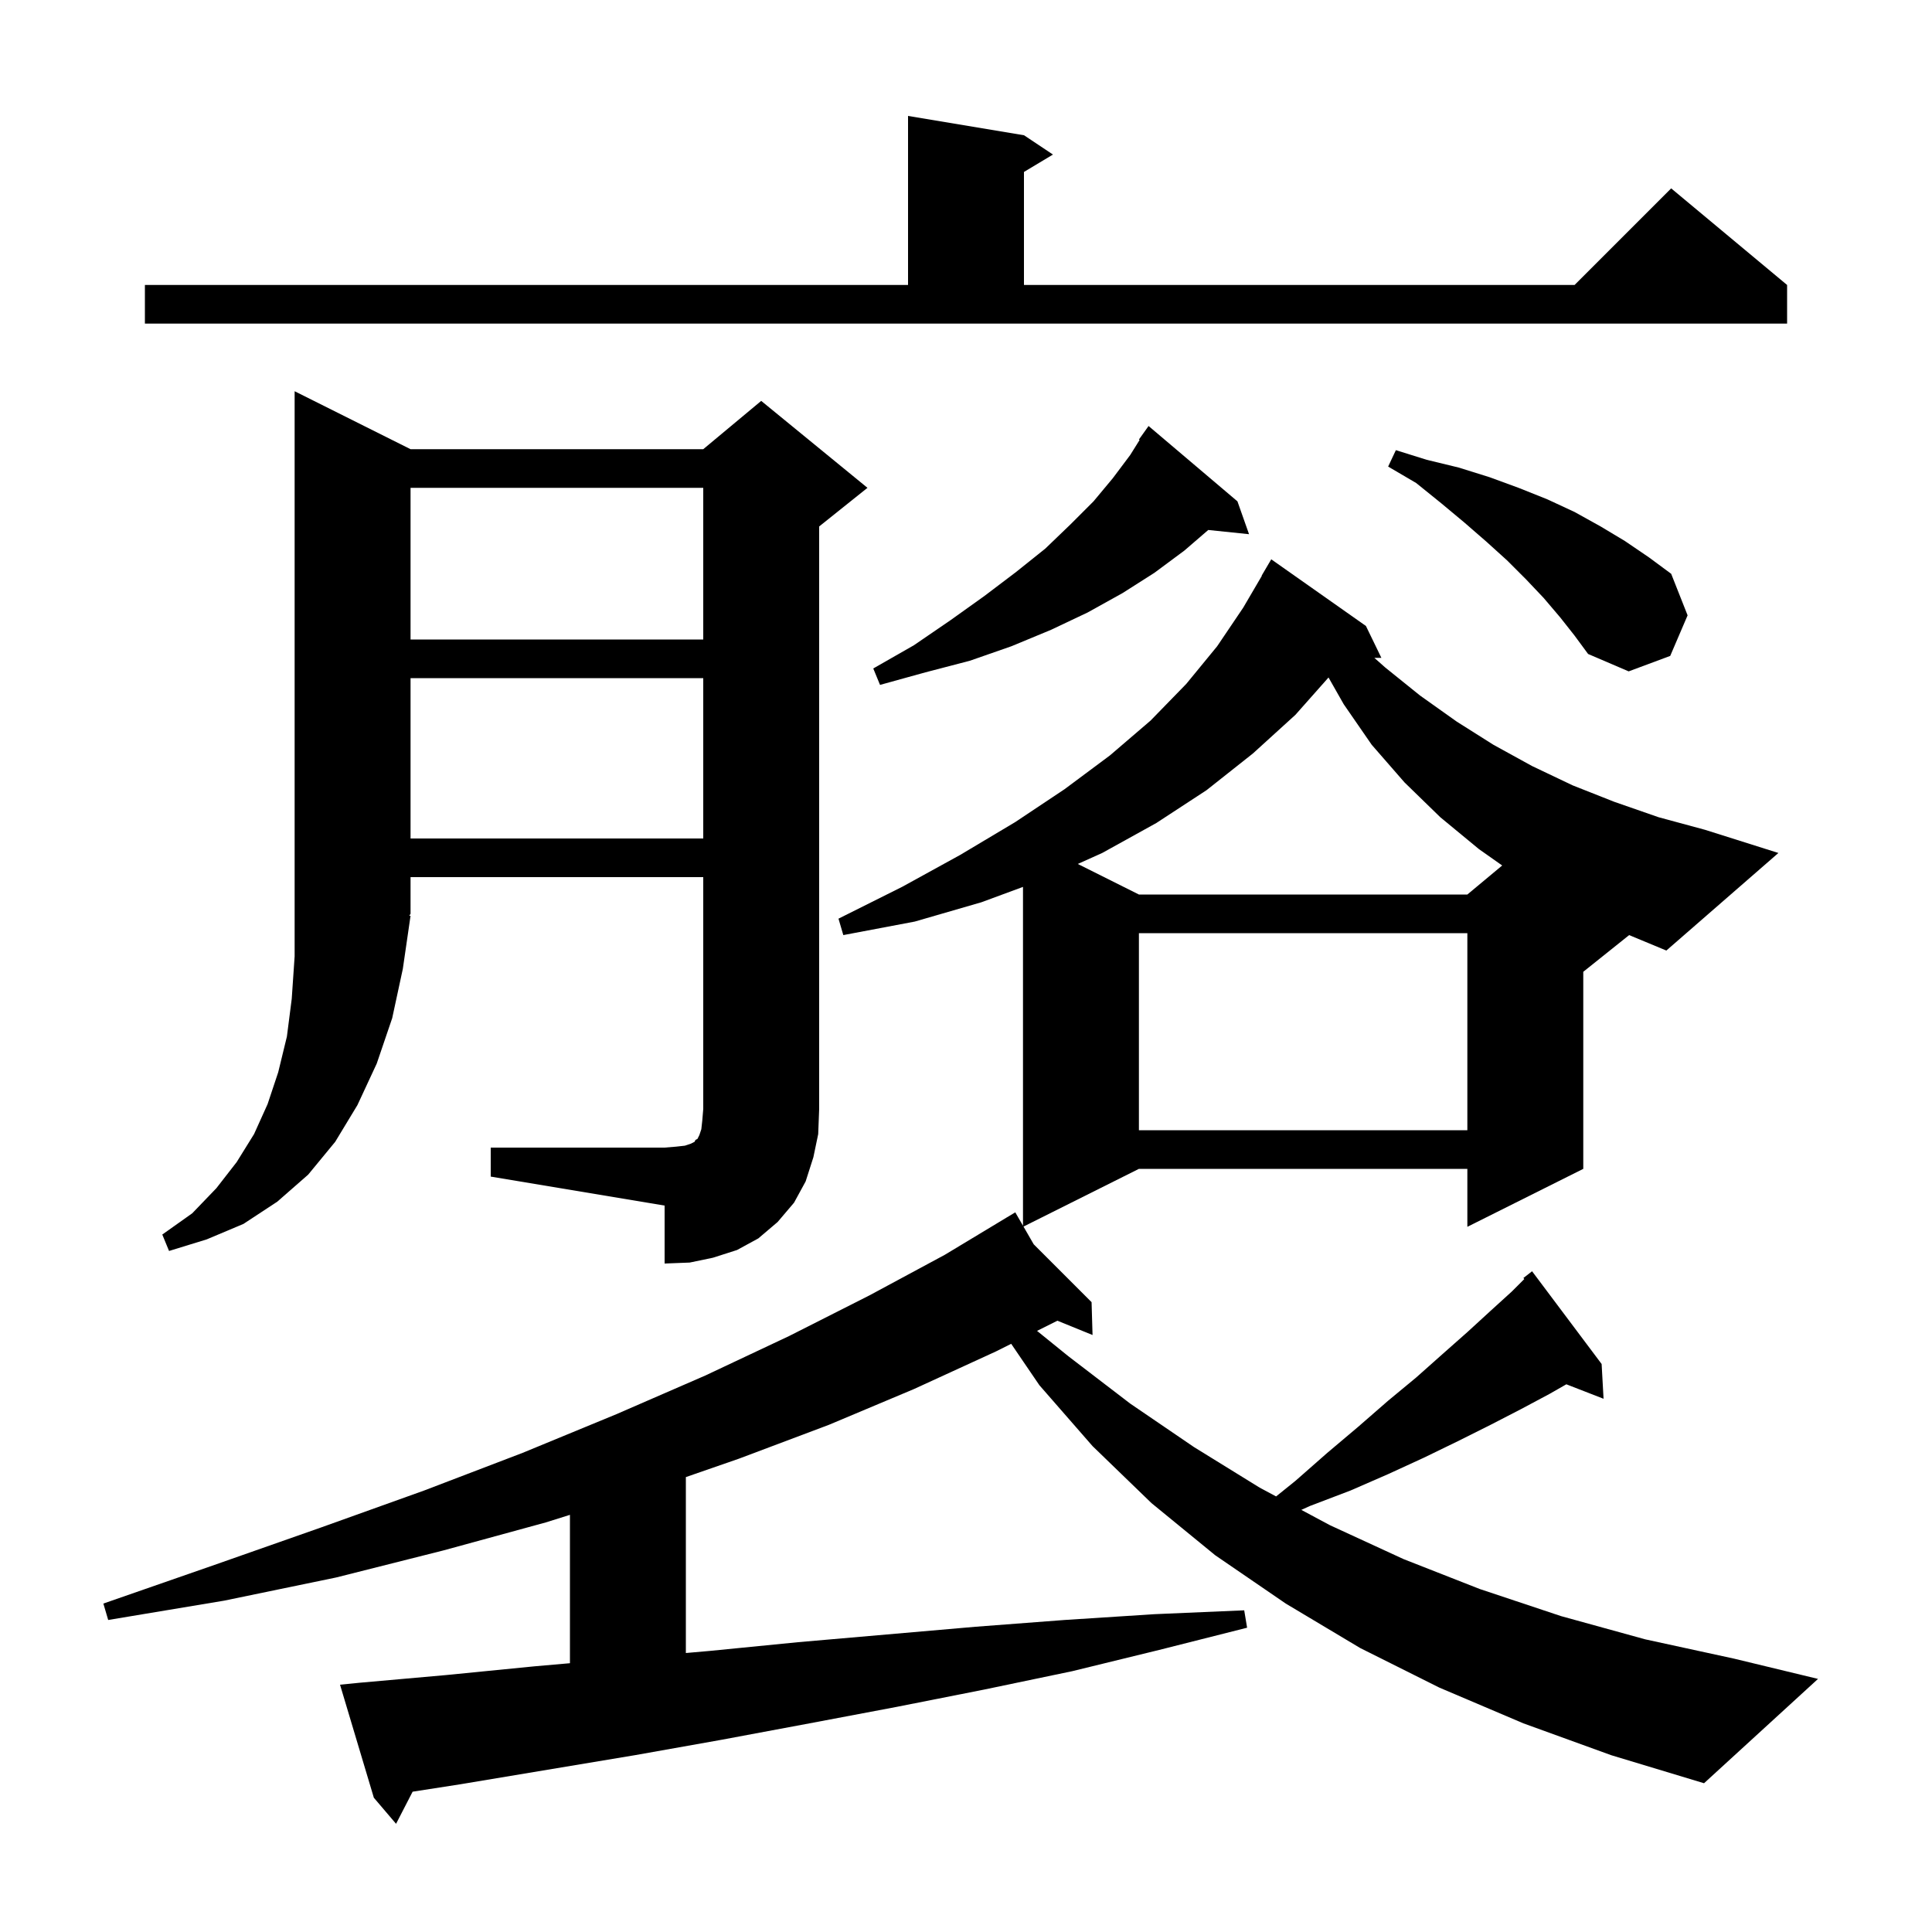 <svg xmlns="http://www.w3.org/2000/svg" xmlns:xlink="http://www.w3.org/1999/xlink" version="1.1" baseProfile="full" viewBox="0 0 200 200" width="200" height="200"><g fill="currentColor"><path d="M 163.9 100.6 L 163.9 121.0 L 151.9 127.0 L 151.9 121.0 L 117.9 121.0 L 105.951 126.975 L 107.009 128.809 L 113.0 134.8 L 113.1 138.2 L 109.461 136.72 L 107.355 137.773 L 110.6 140.4 L 117.0 145.3 L 123.6 149.8 L 130.4 154.0 L 132.102 154.909 L 134.1 153.3 L 137.4 150.4 L 140.6 147.7 L 143.7 145.0 L 146.6 142.6 L 149.3 140.2 L 151.9 137.9 L 154.3 135.7 L 156.5 133.7 L 157.795 132.405 L 157.7 132.3 L 158.6 131.6 L 165.8 141.2 L 166.0 144.8 L 162.147 143.302 L 160.4 144.3 L 157.4 145.9 L 154.3 147.5 L 150.9 149.2 L 147.4 150.9 L 143.7 152.6 L 139.8 154.3 L 135.6 155.9 L 134.71 156.303 L 137.7 157.9 L 145.3 161.4 L 153.2 164.5 L 161.6 167.3 L 170.3 169.7 L 179.5 171.7 L 188.2 173.8 L 176.4 184.6 L 166.8 181.7 L 157.7 178.4 L 149.0 174.7 L 140.8 170.6 L 133.1 166.0 L 125.8 161.0 L 119.2 155.6 L 113.1 149.7 L 107.6 143.4 L 104.678 139.111 L 103.1 139.9 L 94.6 143.8 L 85.8 147.5 L 76.5 151.0 L 71.0 152.908 L 71.0 171.12 L 73.5 170.9 L 82.6 170.0 L 101.0 168.4 L 110.2 167.7 L 119.5 167.1 L 128.8 166.7 L 129.1 168.5 L 120.0 170.8 L 111.0 173.0 L 101.9 174.9 L 92.8 176.7 L 83.8 178.4 L 74.7 180.1 L 65.7 181.7 L 47.7 184.7 L 42.714 185.476 L 41.0 188.8 L 38.7 186.1 L 35.2 174.4 L 37.2 174.2 L 46.2 173.4 L 55.3 172.5 L 59.0 172.175 L 59.0 156.816 L 56.5 157.6 L 45.9 160.5 L 34.8 163.3 L 23.2 165.7 L 11.2 167.7 L 10.7 166.0 L 22.2 162.0 L 33.3 158.1 L 43.9 154.3 L 54.1 150.4 L 63.8 146.4 L 73.0 142.4 L 81.7 138.3 L 90.0 134.1 L 97.8 129.9 L 104.221 126.03 L 104.2 126.0 L 104.226 126.026 L 105.1 125.5 L 105.9 126.887 L 105.9 91.812 L 101.6 93.4 L 94.7 95.4 L 87.3 96.8 L 86.8 95.1 L 93.4 91.8 L 99.4 88.5 L 105.1 85.1 L 110.2 81.7 L 114.9 78.2 L 119.1 74.6 L 122.8 70.8 L 126.0 66.9 L 128.7 62.9 L 130.625 59.612 L 130.6 59.6 L 131.6 57.9 L 141.4 64.8 L 143.0 68.1 L 142.271 68.1 L 143.4 69.1 L 147.0 72.0 L 150.8 74.7 L 154.6 77.1 L 158.6 79.3 L 162.8 81.3 L 167.1 83.0 L 171.7 84.6 L 176.5 85.9 L 184.1 88.3 L 172.5 98.4 L 168.648 96.801 Z M 50.8 118.8 L 68.8 118.8 L 70.0 118.7 L 70.9 118.6 L 71.5 118.4 L 71.9 118.2 L 72.0 118.0 L 72.2 117.9 L 72.4 117.5 L 72.6 116.9 L 72.7 116.0 L 72.8 114.8 L 72.8 90.8 L 42.5 90.8 L 42.5 94.6 L 42.367 94.794 L 42.5 94.8 L 41.7 100.3 L 40.6 105.4 L 39.0 110.1 L 37.0 114.4 L 34.7 118.2 L 31.9 121.6 L 28.7 124.4 L 25.2 126.7 L 21.4 128.3 L 17.5 129.5 L 16.8 127.8 L 19.9 125.6 L 22.4 123.0 L 24.5 120.3 L 26.3 117.4 L 27.7 114.3 L 28.8 111.0 L 29.7 107.3 L 30.2 103.4 L 30.5 99.0 L 30.5 40.5 L 42.5 46.5 L 72.8 46.5 L 78.8 41.5 L 89.8 50.5 L 84.8 54.5 L 84.8 114.8 L 84.7 117.4 L 84.2 119.8 L 83.4 122.3 L 82.2 124.5 L 80.5 126.5 L 78.5 128.2 L 76.3 129.4 L 73.8 130.2 L 71.4 130.7 L 68.8 130.8 L 68.8 124.8 L 50.8 121.8 Z M 117.9 96.6 L 117.9 117.0 L 151.9 117.0 L 151.9 96.6 Z M 134.1 74.0 L 129.7 78.0 L 124.9 81.8 L 119.7 85.2 L 114.1 88.3 L 111.574 89.437 L 117.9 92.6 L 151.9 92.6 L 155.506 89.595 L 153.1 87.9 L 149.1 84.6 L 145.4 81.0 L 142.0 77.1 L 139.1 72.9 L 137.528 70.133 Z M 42.5 70.2 L 42.5 86.8 L 72.8 86.8 L 72.8 70.2 Z M 128.1 51.9 L 129.3 55.3 L 125.079 54.863 L 122.6 57.0 L 119.5 59.3 L 116.2 61.4 L 112.6 63.4 L 108.8 65.2 L 104.7 66.9 L 100.4 68.4 L 95.8 69.6 L 91.1 70.9 L 90.4 69.2 L 94.6 66.8 L 98.4 64.2 L 101.9 61.7 L 105.2 59.2 L 108.2 56.8 L 110.8 54.3 L 113.2 51.9 L 115.2 49.5 L 117.0 47.1 L 117.972 45.545 L 117.9 45.5 L 118.9 44.1 Z M 161.5 63.9 L 159.8 61.9 L 158.0 60.0 L 156.0 58.0 L 153.9 56.1 L 151.6 54.1 L 149.2 52.1 L 146.6 50.0 L 143.7 48.3 L 144.5 46.6 L 147.7 47.6 L 151.0 48.4 L 154.2 49.4 L 157.2 50.5 L 160.2 51.7 L 163.0 53.0 L 165.7 54.5 L 168.2 56.0 L 170.7 57.7 L 173.0 59.4 L 174.7 63.7 L 172.9 67.9 L 168.6 69.5 L 164.4 67.7 L 163.0 65.8 Z M 42.5 50.5 L 42.5 66.2 L 72.8 66.2 L 72.8 50.5 Z M 15.0 29.5 L 94.0 29.5 L 94.0 12.0 L 106.0 14.0 L 109.0 16.0 L 106.0 17.8 L 106.0 29.5 L 163.0 29.5 L 173.0 19.5 L 185.0 29.5 L 185.0 33.5 L 15.0 33.5 Z "/></g></svg>